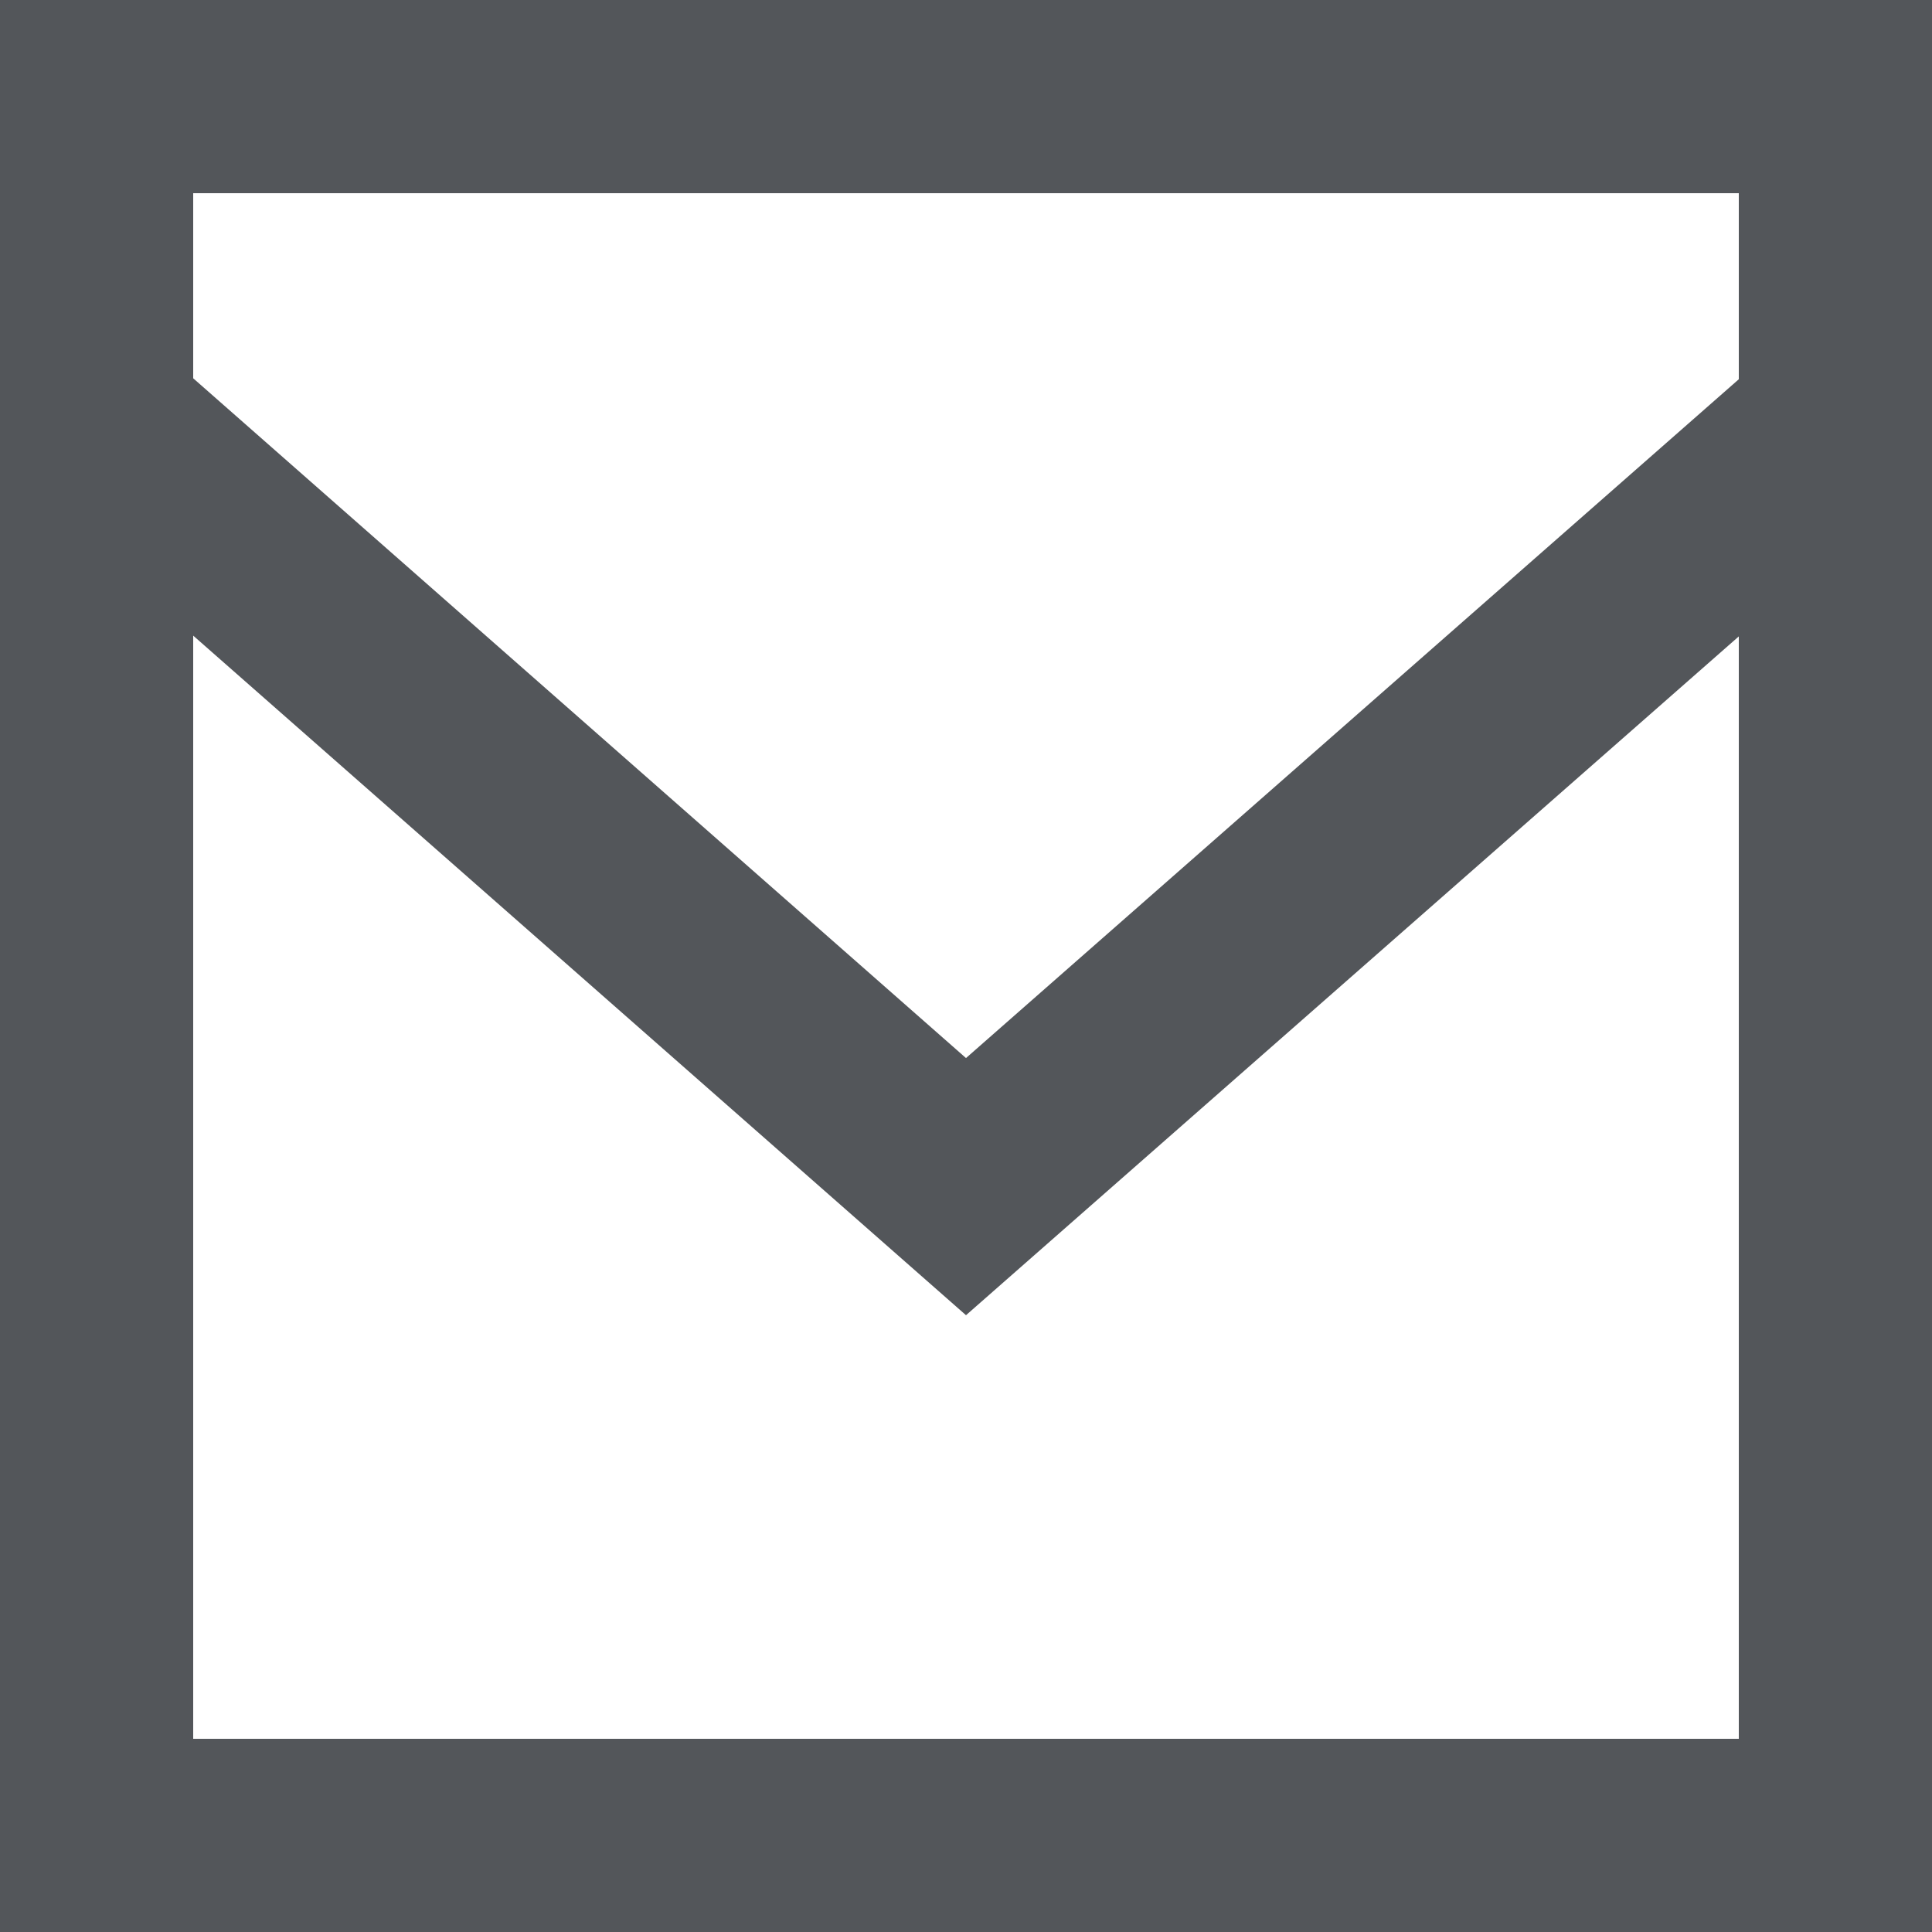 <?xml version="1.0" encoding="UTF-8" standalone="no"?>
<svg width="800px" height="800px" viewBox="0 0 20 20" version="1.1" xmlns="http://www.w3.org/2000/svg" xmlns:xlink="http://www.w3.org/1999/xlink">
    
    <title>email icon</title>
    <desc></desc>
    <defs>

</defs>
    <g id="Page-1" stroke="none" stroke-width="1" fill="none" fill-rule="evenodd">
        <g id="Dribbble-Light-Preview" transform="translate(-380, -919)" fill="#53565a">
            <g id="icons" transform="translate(56, 160)">
                <path d="M342,762.926 L334,769.953 L326,762.916 L326,761 L342,761 L342,762.926 Z M326,777 L326,765.58 L334,772.615 L342,765.588 L342,777 L326,777 Z M324,779 L344,779 L344,759 L324,759 L324,779 Z" id="email-[#1571]">

</path>
            </g>
        </g>
    </g>
</svg>
